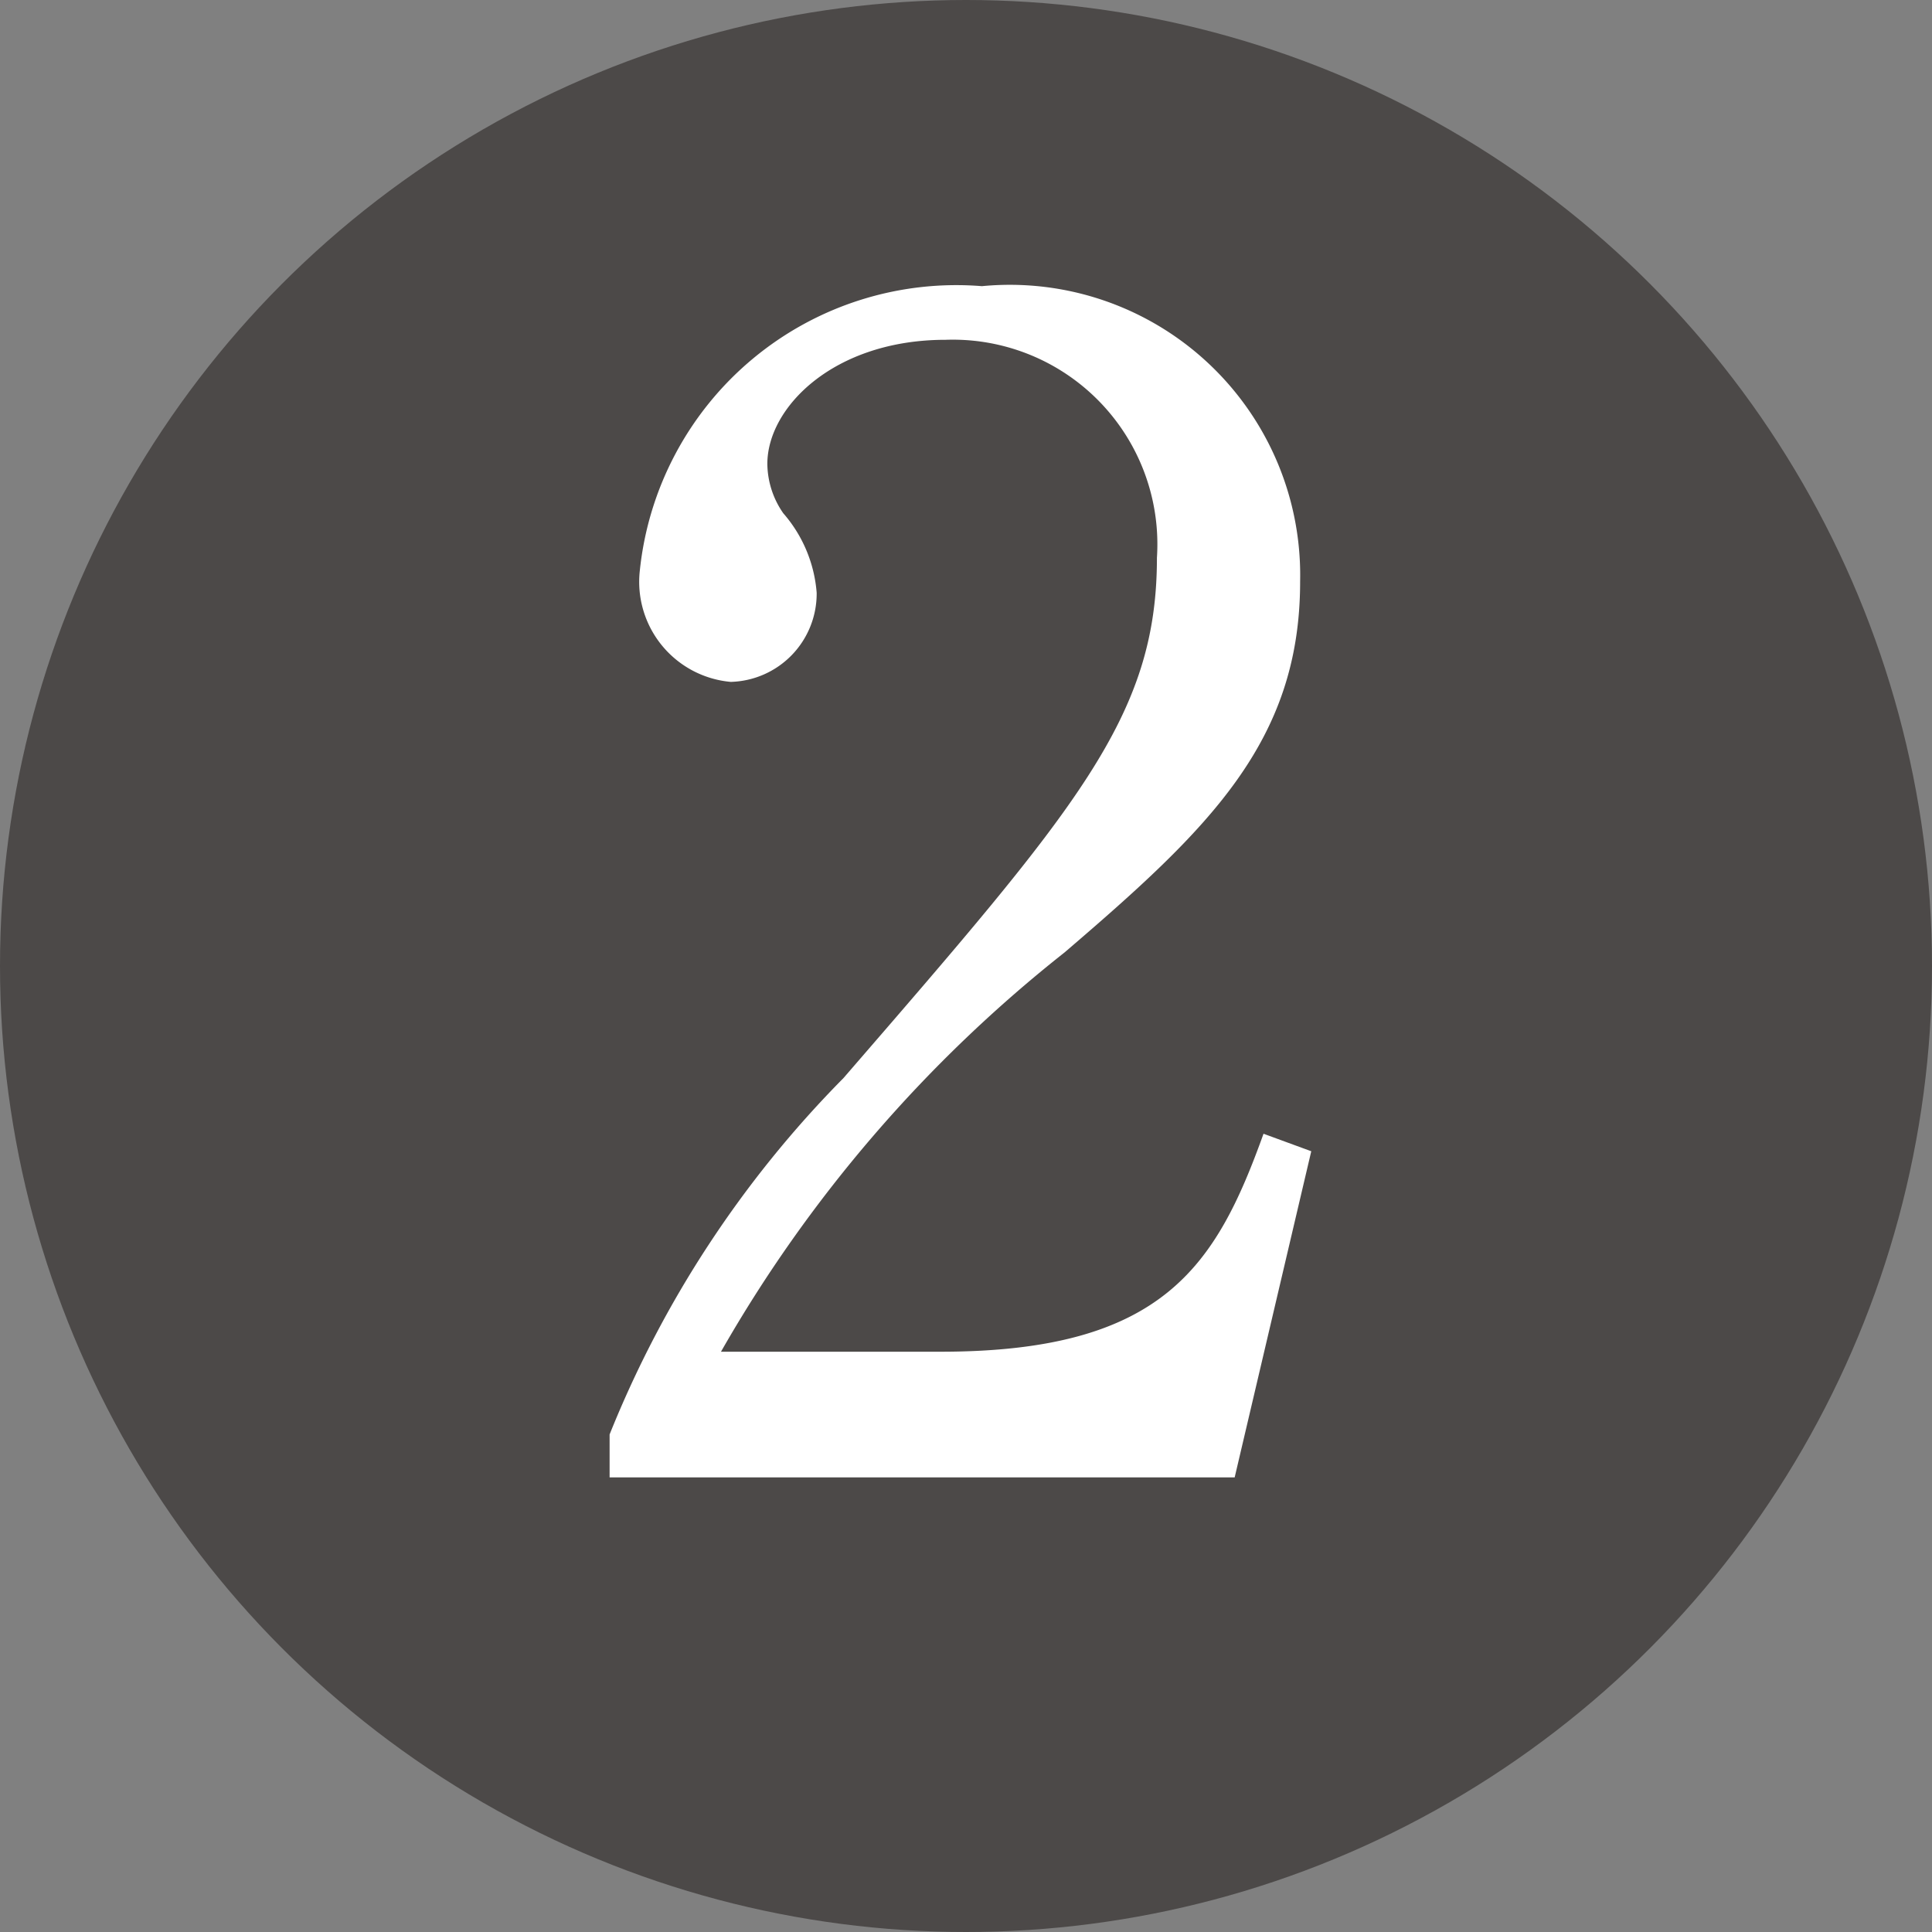 <svg xmlns="http://www.w3.org/2000/svg" width="17" height="17" viewBox="0 0 17 17">
  <rect x="0" y="0" width="17" height="17" fill="#808080" stroke="none"/>
  <g id="グループ_49078" data-name="グループ 49078" transform="translate(-405 -532)">
    <circle id="楕円形_13" data-name="楕円形 13" cx="8.5" cy="8.5" r="8.5" transform="translate(405 532)" fill="#4c4948"/>
    <path id="パス_104477" data-name="パス 104477" d="M6.538-2.87l-.42-.154C5.7-1.862,5.236-1.106,3.276-1.106H1.344A12.153,12.153,0,0,1,4.368-4.62C5.628-5.7,6.44-6.468,6.44-7.882a2.555,2.555,0,0,0-2.8-2.6A2.8,2.8,0,0,0,.63-7.98a.884.884,0,0,0,.8.98.777.777,0,0,0,.756-.784,1.206,1.206,0,0,0-.294-.7.773.773,0,0,1-.14-.434c0-.5.588-1.092,1.568-1.092A1.8,1.8,0,0,1,5.18-8.092c0,1.4-.7,2.2-2.758,4.578A9.483,9.483,0,0,0,.364-.378V0h5.5Z" transform="translate(410 545)" fill="#fff"/>
  </g>
</svg>
